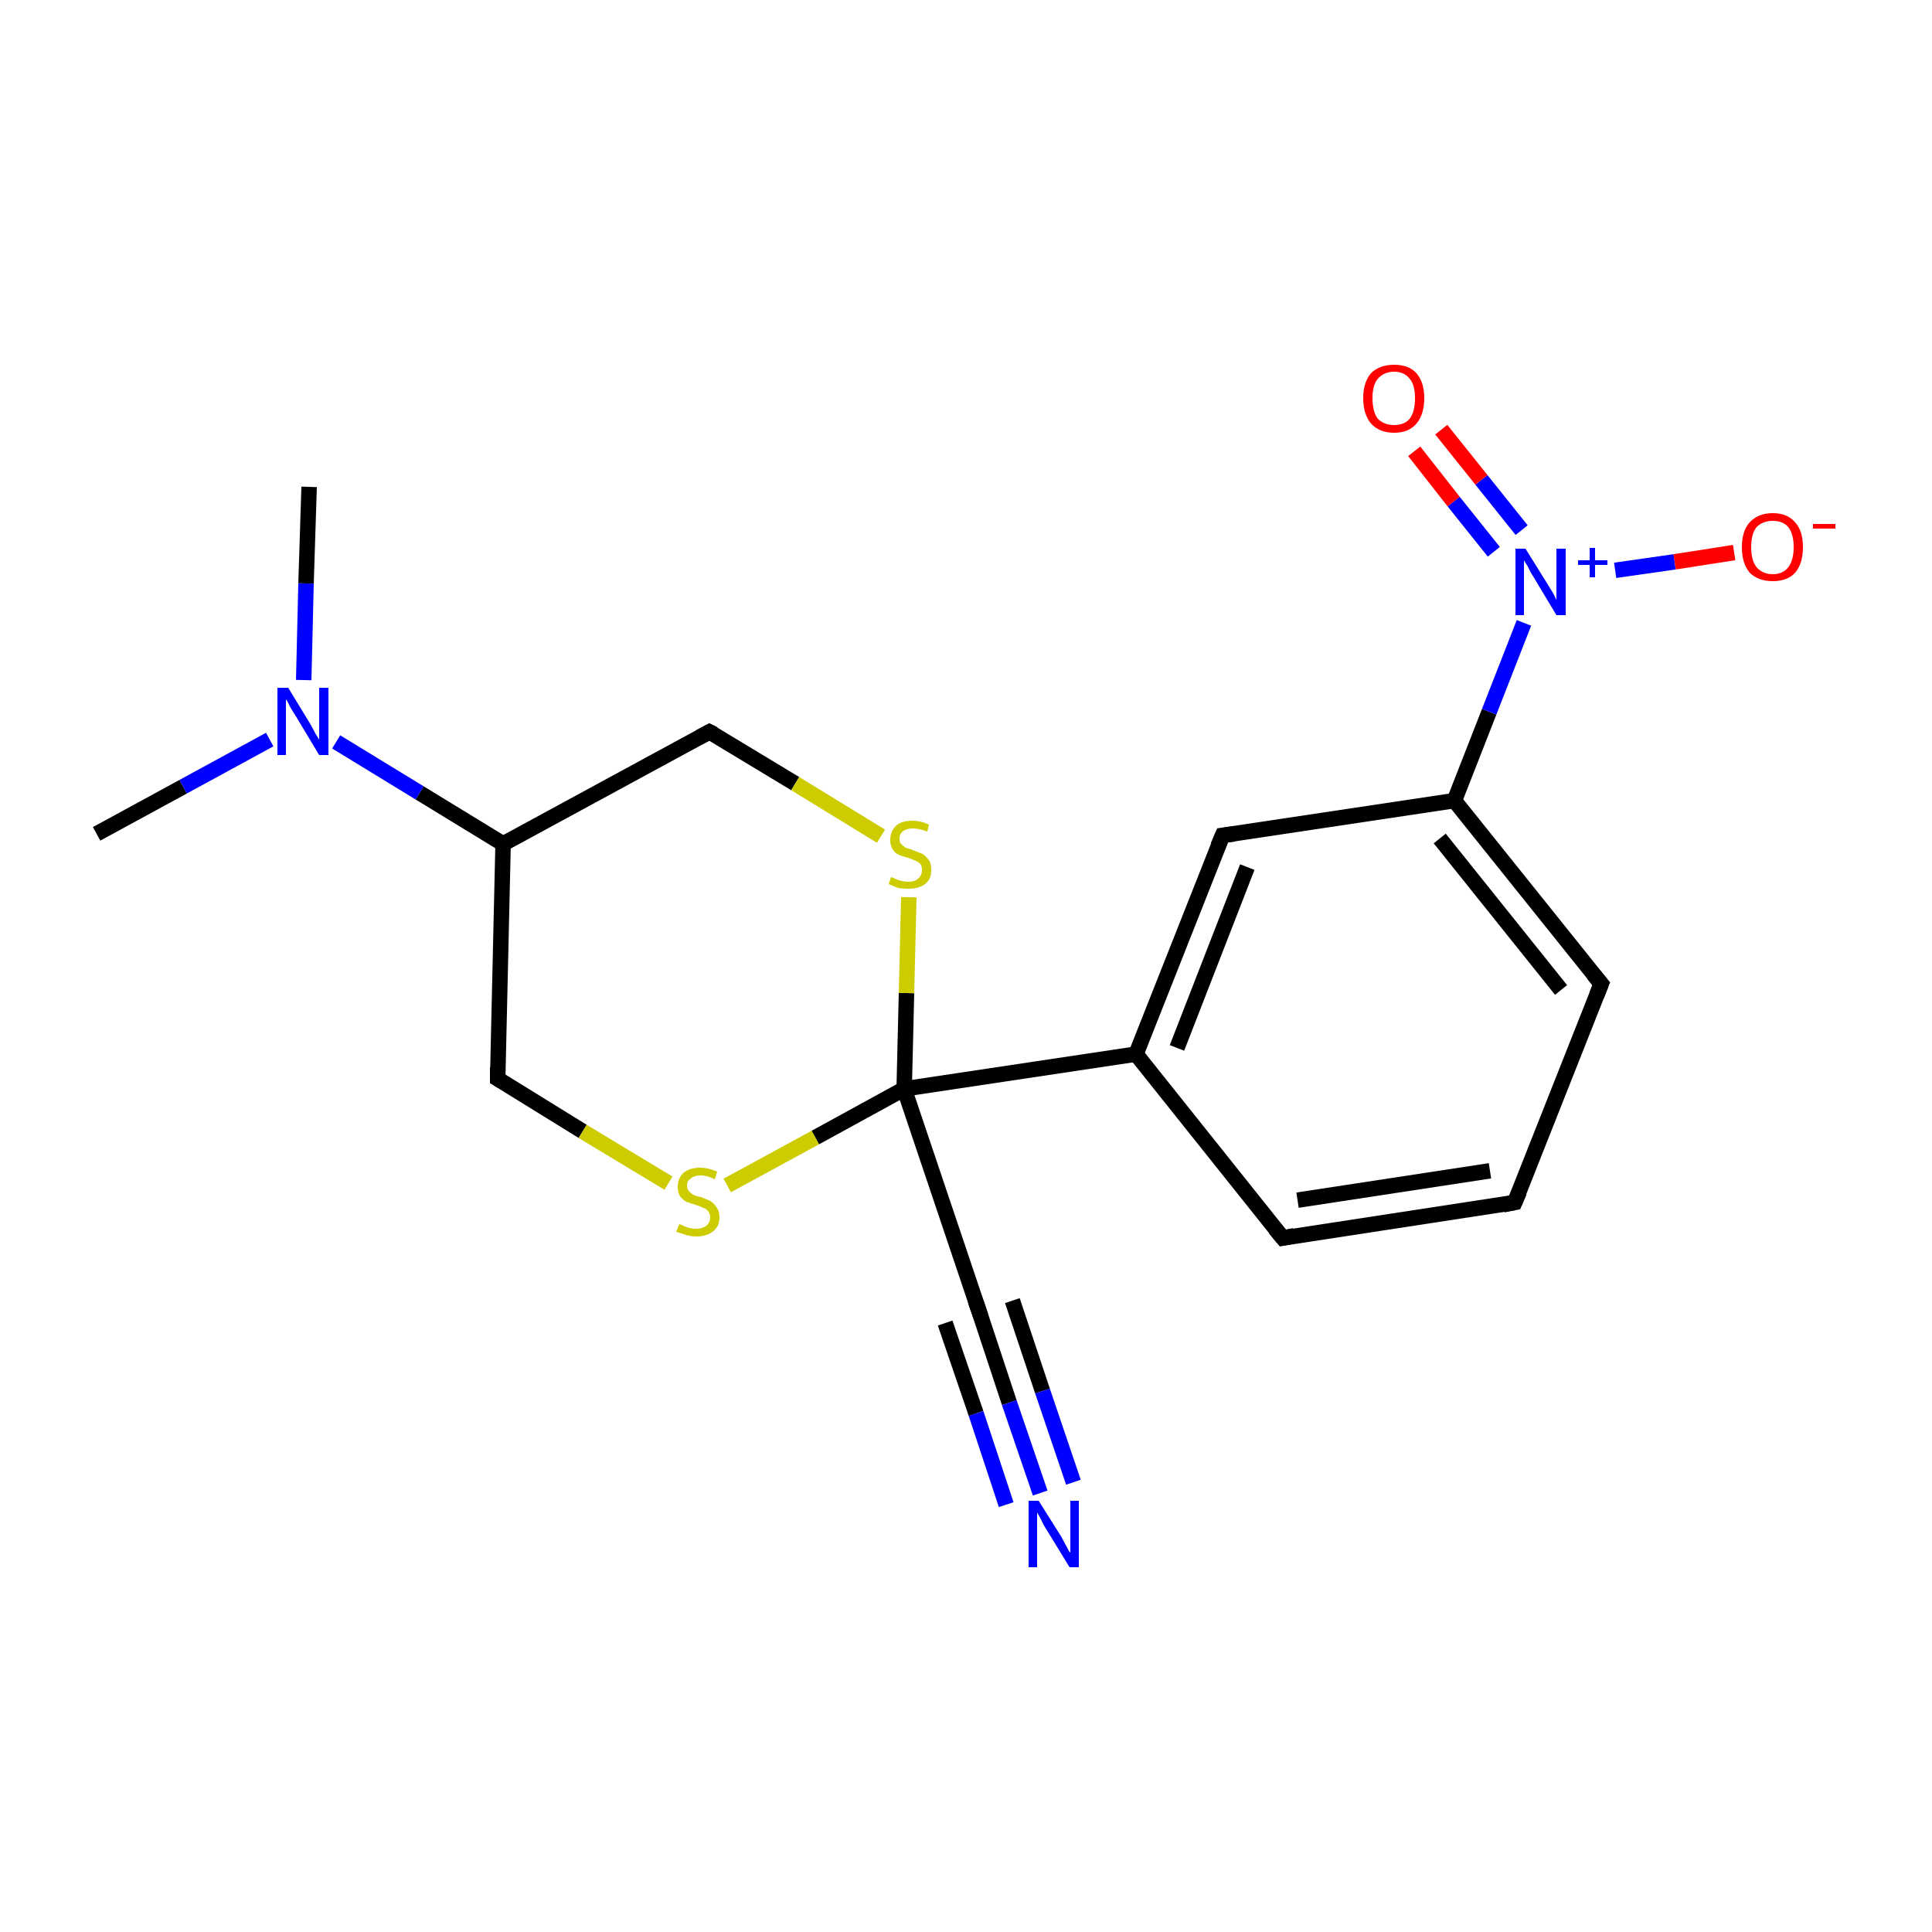 <?xml version='1.0' encoding='iso-8859-1'?>
<svg version='1.1' baseProfile='full'
              xmlns='http://www.w3.org/2000/svg'
                      xmlns:rdkit='http://www.rdkit.org/xml'
                      xmlns:xlink='http://www.w3.org/1999/xlink'
                  xml:space='preserve'
width='250px' height='250px' viewBox='0 0 250 250'>
<!-- END OF HEADER -->
<rect style='opacity:1.0;fill:#FFFFFF;stroke:none' width='250.0' height='250.0' x='0.0' y='0.0'> </rect>
<path class='bond-0 atom-0 atom-14' d='M 40.0,63.0 L 39.6,75.5' style='fill:none;fill-rule:evenodd;stroke:#000000;stroke-width:2.0px;stroke-linecap:butt;stroke-linejoin:miter;stroke-opacity:1' />
<path class='bond-0 atom-0 atom-14' d='M 39.6,75.5 L 39.3,88.0' style='fill:none;fill-rule:evenodd;stroke:#0000FF;stroke-width:2.0px;stroke-linecap:butt;stroke-linejoin:miter;stroke-opacity:1' />
<path class='bond-1 atom-1 atom-14' d='M 12.5,107.9 L 23.7,101.8' style='fill:none;fill-rule:evenodd;stroke:#000000;stroke-width:2.0px;stroke-linecap:butt;stroke-linejoin:miter;stroke-opacity:1' />
<path class='bond-1 atom-1 atom-14' d='M 23.7,101.8 L 34.9,95.7' style='fill:none;fill-rule:evenodd;stroke:#0000FF;stroke-width:2.0px;stroke-linecap:butt;stroke-linejoin:miter;stroke-opacity:1' />
<path class='bond-2 atom-2 atom-3' d='M 196.0,155.6 L 166.0,160.2' style='fill:none;fill-rule:evenodd;stroke:#000000;stroke-width:2.0px;stroke-linecap:butt;stroke-linejoin:miter;stroke-opacity:1' />
<path class='bond-2 atom-2 atom-3' d='M 192.8,151.5 L 167.9,155.3' style='fill:none;fill-rule:evenodd;stroke:#000000;stroke-width:2.0px;stroke-linecap:butt;stroke-linejoin:miter;stroke-opacity:1' />
<path class='bond-3 atom-2 atom-4' d='M 196.0,155.6 L 207.2,127.3' style='fill:none;fill-rule:evenodd;stroke:#000000;stroke-width:2.0px;stroke-linecap:butt;stroke-linejoin:miter;stroke-opacity:1' />
<path class='bond-4 atom-3 atom-9' d='M 166.0,160.2 L 147.0,136.4' style='fill:none;fill-rule:evenodd;stroke:#000000;stroke-width:2.0px;stroke-linecap:butt;stroke-linejoin:miter;stroke-opacity:1' />
<path class='bond-5 atom-4 atom-10' d='M 207.2,127.3 L 188.2,103.6' style='fill:none;fill-rule:evenodd;stroke:#000000;stroke-width:2.0px;stroke-linecap:butt;stroke-linejoin:miter;stroke-opacity:1' />
<path class='bond-5 atom-4 atom-10' d='M 202.0,128.1 L 186.3,108.5' style='fill:none;fill-rule:evenodd;stroke:#000000;stroke-width:2.0px;stroke-linecap:butt;stroke-linejoin:miter;stroke-opacity:1' />
<path class='bond-6 atom-5 atom-9' d='M 158.2,108.1 L 147.0,136.4' style='fill:none;fill-rule:evenodd;stroke:#000000;stroke-width:2.0px;stroke-linecap:butt;stroke-linejoin:miter;stroke-opacity:1' />
<path class='bond-6 atom-5 atom-9' d='M 161.4,112.2 L 152.3,135.6' style='fill:none;fill-rule:evenodd;stroke:#000000;stroke-width:2.0px;stroke-linecap:butt;stroke-linejoin:miter;stroke-opacity:1' />
<path class='bond-7 atom-5 atom-10' d='M 158.2,108.1 L 188.2,103.6' style='fill:none;fill-rule:evenodd;stroke:#000000;stroke-width:2.0px;stroke-linecap:butt;stroke-linejoin:miter;stroke-opacity:1' />
<path class='bond-8 atom-6 atom-11' d='M 64.4,139.6 L 65.1,109.2' style='fill:none;fill-rule:evenodd;stroke:#000000;stroke-width:2.0px;stroke-linecap:butt;stroke-linejoin:miter;stroke-opacity:1' />
<path class='bond-9 atom-6 atom-18' d='M 64.4,139.6 L 75.4,146.4' style='fill:none;fill-rule:evenodd;stroke:#000000;stroke-width:2.0px;stroke-linecap:butt;stroke-linejoin:miter;stroke-opacity:1' />
<path class='bond-9 atom-6 atom-18' d='M 75.4,146.4 L 86.5,153.1' style='fill:none;fill-rule:evenodd;stroke:#CCCC00;stroke-width:2.0px;stroke-linecap:butt;stroke-linejoin:miter;stroke-opacity:1' />
<path class='bond-10 atom-7 atom-11' d='M 91.8,94.7 L 65.1,109.2' style='fill:none;fill-rule:evenodd;stroke:#000000;stroke-width:2.0px;stroke-linecap:butt;stroke-linejoin:miter;stroke-opacity:1' />
<path class='bond-11 atom-7 atom-19' d='M 91.8,94.7 L 102.9,101.4' style='fill:none;fill-rule:evenodd;stroke:#000000;stroke-width:2.0px;stroke-linecap:butt;stroke-linejoin:miter;stroke-opacity:1' />
<path class='bond-11 atom-7 atom-19' d='M 102.9,101.4 L 114.0,108.2' style='fill:none;fill-rule:evenodd;stroke:#CCCC00;stroke-width:2.0px;stroke-linecap:butt;stroke-linejoin:miter;stroke-opacity:1' />
<path class='bond-12 atom-8 atom-12' d='M 126.7,169.7 L 117.0,140.9' style='fill:none;fill-rule:evenodd;stroke:#000000;stroke-width:2.0px;stroke-linecap:butt;stroke-linejoin:miter;stroke-opacity:1' />
<path class='bond-13 atom-8 atom-13' d='M 126.7,169.7 L 130.6,181.5' style='fill:none;fill-rule:evenodd;stroke:#000000;stroke-width:2.0px;stroke-linecap:butt;stroke-linejoin:miter;stroke-opacity:1' />
<path class='bond-13 atom-8 atom-13' d='M 130.6,181.5 L 134.6,193.2' style='fill:none;fill-rule:evenodd;stroke:#0000FF;stroke-width:2.0px;stroke-linecap:butt;stroke-linejoin:miter;stroke-opacity:1' />
<path class='bond-13 atom-8 atom-13' d='M 131.0,168.3 L 134.9,180.0' style='fill:none;fill-rule:evenodd;stroke:#000000;stroke-width:2.0px;stroke-linecap:butt;stroke-linejoin:miter;stroke-opacity:1' />
<path class='bond-13 atom-8 atom-13' d='M 134.9,180.0 L 138.9,191.8' style='fill:none;fill-rule:evenodd;stroke:#0000FF;stroke-width:2.0px;stroke-linecap:butt;stroke-linejoin:miter;stroke-opacity:1' />
<path class='bond-13 atom-8 atom-13' d='M 122.3,171.2 L 126.3,182.9' style='fill:none;fill-rule:evenodd;stroke:#000000;stroke-width:2.0px;stroke-linecap:butt;stroke-linejoin:miter;stroke-opacity:1' />
<path class='bond-13 atom-8 atom-13' d='M 126.3,182.9 L 130.2,194.7' style='fill:none;fill-rule:evenodd;stroke:#0000FF;stroke-width:2.0px;stroke-linecap:butt;stroke-linejoin:miter;stroke-opacity:1' />
<path class='bond-14 atom-9 atom-12' d='M 147.0,136.4 L 117.0,140.9' style='fill:none;fill-rule:evenodd;stroke:#000000;stroke-width:2.0px;stroke-linecap:butt;stroke-linejoin:miter;stroke-opacity:1' />
<path class='bond-15 atom-10 atom-15' d='M 188.2,103.6 L 192.7,92.1' style='fill:none;fill-rule:evenodd;stroke:#000000;stroke-width:2.0px;stroke-linecap:butt;stroke-linejoin:miter;stroke-opacity:1' />
<path class='bond-15 atom-10 atom-15' d='M 192.7,92.1 L 197.2,80.6' style='fill:none;fill-rule:evenodd;stroke:#0000FF;stroke-width:2.0px;stroke-linecap:butt;stroke-linejoin:miter;stroke-opacity:1' />
<path class='bond-16 atom-11 atom-14' d='M 65.1,109.2 L 54.3,102.6' style='fill:none;fill-rule:evenodd;stroke:#000000;stroke-width:2.0px;stroke-linecap:butt;stroke-linejoin:miter;stroke-opacity:1' />
<path class='bond-16 atom-11 atom-14' d='M 54.3,102.6 L 43.5,96.0' style='fill:none;fill-rule:evenodd;stroke:#0000FF;stroke-width:2.0px;stroke-linecap:butt;stroke-linejoin:miter;stroke-opacity:1' />
<path class='bond-17 atom-12 atom-18' d='M 117.0,140.9 L 105.5,147.2' style='fill:none;fill-rule:evenodd;stroke:#000000;stroke-width:2.0px;stroke-linecap:butt;stroke-linejoin:miter;stroke-opacity:1' />
<path class='bond-17 atom-12 atom-18' d='M 105.5,147.2 L 94.1,153.4' style='fill:none;fill-rule:evenodd;stroke:#CCCC00;stroke-width:2.0px;stroke-linecap:butt;stroke-linejoin:miter;stroke-opacity:1' />
<path class='bond-18 atom-12 atom-19' d='M 117.0,140.9 L 117.3,128.5' style='fill:none;fill-rule:evenodd;stroke:#000000;stroke-width:2.0px;stroke-linecap:butt;stroke-linejoin:miter;stroke-opacity:1' />
<path class='bond-18 atom-12 atom-19' d='M 117.3,128.5 L 117.6,116.1' style='fill:none;fill-rule:evenodd;stroke:#CCCC00;stroke-width:2.0px;stroke-linecap:butt;stroke-linejoin:miter;stroke-opacity:1' />
<path class='bond-19 atom-15 atom-16' d='M 209.0,73.8 L 216.7,72.7' style='fill:none;fill-rule:evenodd;stroke:#0000FF;stroke-width:2.0px;stroke-linecap:butt;stroke-linejoin:miter;stroke-opacity:1' />
<path class='bond-19 atom-15 atom-16' d='M 216.7,72.7 L 224.4,71.5' style='fill:none;fill-rule:evenodd;stroke:#FF0000;stroke-width:2.0px;stroke-linecap:butt;stroke-linejoin:miter;stroke-opacity:1' />
<path class='bond-20 atom-15 atom-17' d='M 196.9,68.6 L 191.7,62.1' style='fill:none;fill-rule:evenodd;stroke:#0000FF;stroke-width:2.0px;stroke-linecap:butt;stroke-linejoin:miter;stroke-opacity:1' />
<path class='bond-20 atom-15 atom-17' d='M 191.7,62.1 L 186.5,55.6' style='fill:none;fill-rule:evenodd;stroke:#FF0000;stroke-width:2.0px;stroke-linecap:butt;stroke-linejoin:miter;stroke-opacity:1' />
<path class='bond-20 atom-15 atom-17' d='M 193.3,71.4 L 188.1,64.9' style='fill:none;fill-rule:evenodd;stroke:#0000FF;stroke-width:2.0px;stroke-linecap:butt;stroke-linejoin:miter;stroke-opacity:1' />
<path class='bond-20 atom-15 atom-17' d='M 188.1,64.9 L 183.0,58.4' style='fill:none;fill-rule:evenodd;stroke:#FF0000;stroke-width:2.0px;stroke-linecap:butt;stroke-linejoin:miter;stroke-opacity:1' />
<path d='M 194.5,155.9 L 196.0,155.6 L 196.6,154.2' style='fill:none;stroke:#000000;stroke-width:2.0px;stroke-linecap:butt;stroke-linejoin:miter;stroke-opacity:1;' />
<path d='M 167.5,159.9 L 166.0,160.2 L 165.0,159.0' style='fill:none;stroke:#000000;stroke-width:2.0px;stroke-linecap:butt;stroke-linejoin:miter;stroke-opacity:1;' />
<path d='M 206.6,128.8 L 207.2,127.3 L 206.2,126.1' style='fill:none;stroke:#000000;stroke-width:2.0px;stroke-linecap:butt;stroke-linejoin:miter;stroke-opacity:1;' />
<path d='M 157.6,109.5 L 158.2,108.1 L 159.7,107.9' style='fill:none;stroke:#000000;stroke-width:2.0px;stroke-linecap:butt;stroke-linejoin:miter;stroke-opacity:1;' />
<path d='M 64.4,138.1 L 64.4,139.6 L 64.9,139.9' style='fill:none;stroke:#000000;stroke-width:2.0px;stroke-linecap:butt;stroke-linejoin:miter;stroke-opacity:1;' />
<path d='M 90.5,95.4 L 91.8,94.7 L 92.4,95.0' style='fill:none;stroke:#000000;stroke-width:2.0px;stroke-linecap:butt;stroke-linejoin:miter;stroke-opacity:1;' />
<path d='M 126.2,168.3 L 126.7,169.7 L 126.9,170.3' style='fill:none;stroke:#000000;stroke-width:2.0px;stroke-linecap:butt;stroke-linejoin:miter;stroke-opacity:1;' />
<path class='atom-13' d='M 134.4 194.2
L 137.3 198.8
Q 137.5 199.2, 138.0 200.1
Q 138.4 200.9, 138.5 200.9
L 138.5 194.2
L 139.6 194.2
L 139.6 202.8
L 138.4 202.8
L 135.4 197.9
Q 135.0 197.3, 134.7 196.6
Q 134.3 195.9, 134.2 195.7
L 134.2 202.8
L 133.1 202.8
L 133.1 194.2
L 134.4 194.2
' fill='#0000FF'/>
<path class='atom-14' d='M 37.3 89.0
L 40.1 93.6
Q 40.4 94.1, 40.8 94.9
Q 41.3 95.7, 41.3 95.7
L 41.3 89.0
L 42.5 89.0
L 42.5 97.7
L 41.3 97.7
L 38.3 92.7
Q 37.9 92.1, 37.5 91.4
Q 37.2 90.7, 37.0 90.5
L 37.0 97.7
L 35.9 97.7
L 35.9 89.0
L 37.3 89.0
' fill='#0000FF'/>
<path class='atom-15' d='M 197.4 71.0
L 200.2 75.5
Q 200.5 76.0, 201.0 76.8
Q 201.4 77.6, 201.4 77.7
L 201.4 71.0
L 202.6 71.0
L 202.6 79.6
L 201.4 79.6
L 198.4 74.6
Q 198.0 74.0, 197.7 73.3
Q 197.3 72.7, 197.2 72.5
L 197.2 79.6
L 196.1 79.6
L 196.1 71.0
L 197.4 71.0
' fill='#0000FF'/>
<path class='atom-15' d='M 204.2 72.5
L 205.7 72.5
L 205.7 70.9
L 206.4 70.9
L 206.4 72.5
L 208.0 72.5
L 208.0 73.1
L 206.4 73.1
L 206.4 74.7
L 205.7 74.7
L 205.7 73.1
L 204.2 73.1
L 204.2 72.5
' fill='#0000FF'/>
<path class='atom-16' d='M 225.4 70.8
Q 225.4 68.7, 226.4 67.6
Q 227.5 66.4, 229.4 66.4
Q 231.3 66.4, 232.3 67.6
Q 233.3 68.7, 233.3 70.8
Q 233.3 72.9, 232.3 74.1
Q 231.3 75.2, 229.4 75.2
Q 227.5 75.2, 226.4 74.1
Q 225.4 72.9, 225.4 70.8
M 229.4 74.3
Q 230.7 74.3, 231.4 73.4
Q 232.1 72.5, 232.1 70.8
Q 232.1 69.1, 231.4 68.2
Q 230.7 67.4, 229.4 67.4
Q 228.1 67.4, 227.3 68.2
Q 226.6 69.1, 226.6 70.8
Q 226.6 72.5, 227.3 73.4
Q 228.1 74.3, 229.4 74.3
' fill='#FF0000'/>
<path class='atom-16' d='M 234.6 67.8
L 237.5 67.8
L 237.5 68.4
L 234.6 68.4
L 234.6 67.8
' fill='#FF0000'/>
<path class='atom-17' d='M 176.4 51.5
Q 176.4 49.5, 177.4 48.3
Q 178.5 47.2, 180.4 47.2
Q 182.3 47.2, 183.3 48.3
Q 184.3 49.5, 184.3 51.5
Q 184.3 53.6, 183.3 54.8
Q 182.3 56.0, 180.4 56.0
Q 178.5 56.0, 177.4 54.8
Q 176.4 53.6, 176.4 51.5
M 180.4 55.0
Q 181.7 55.0, 182.4 54.2
Q 183.1 53.3, 183.1 51.5
Q 183.1 49.8, 182.4 49.0
Q 181.7 48.1, 180.4 48.1
Q 179.1 48.1, 178.3 49.0
Q 177.6 49.8, 177.6 51.5
Q 177.6 53.3, 178.3 54.2
Q 179.1 55.0, 180.4 55.0
' fill='#FF0000'/>
<path class='atom-18' d='M 87.9 158.4
Q 88.0 158.4, 88.4 158.6
Q 88.8 158.8, 89.2 158.9
Q 89.7 159.0, 90.1 159.0
Q 90.9 159.0, 91.4 158.6
Q 91.9 158.2, 91.9 157.5
Q 91.9 157.0, 91.6 156.7
Q 91.4 156.4, 91.0 156.3
Q 90.6 156.1, 90.0 155.9
Q 89.3 155.7, 88.8 155.5
Q 88.4 155.3, 88.0 154.8
Q 87.7 154.3, 87.7 153.6
Q 87.7 152.5, 88.4 151.8
Q 89.2 151.1, 90.6 151.1
Q 91.6 151.1, 92.8 151.6
L 92.5 152.6
Q 91.5 152.1, 90.7 152.1
Q 89.8 152.1, 89.4 152.5
Q 88.9 152.8, 88.9 153.4
Q 88.9 153.9, 89.2 154.2
Q 89.4 154.4, 89.7 154.6
Q 90.1 154.8, 90.7 154.9
Q 91.5 155.2, 91.9 155.4
Q 92.4 155.7, 92.7 156.2
Q 93.1 156.7, 93.1 157.5
Q 93.1 158.7, 92.3 159.3
Q 91.5 160.0, 90.1 160.0
Q 89.4 160.0, 88.8 159.8
Q 88.2 159.6, 87.5 159.4
L 87.9 158.4
' fill='#CCCC00'/>
<path class='atom-19' d='M 115.3 113.5
Q 115.4 113.5, 115.8 113.7
Q 116.2 113.9, 116.7 114.0
Q 117.1 114.1, 117.5 114.1
Q 118.4 114.1, 118.8 113.7
Q 119.3 113.3, 119.3 112.6
Q 119.3 112.1, 119.1 111.8
Q 118.8 111.5, 118.5 111.4
Q 118.1 111.2, 117.5 111.0
Q 116.7 110.8, 116.3 110.6
Q 115.8 110.4, 115.5 109.9
Q 115.2 109.4, 115.2 108.7
Q 115.2 107.6, 115.9 106.9
Q 116.6 106.2, 118.1 106.2
Q 119.1 106.2, 120.2 106.7
L 120.0 107.6
Q 118.9 107.2, 118.1 107.2
Q 117.3 107.2, 116.8 107.6
Q 116.4 107.9, 116.4 108.5
Q 116.4 109.0, 116.6 109.2
Q 116.9 109.5, 117.2 109.7
Q 117.6 109.8, 118.1 110.0
Q 118.9 110.3, 119.4 110.5
Q 119.8 110.8, 120.2 111.3
Q 120.5 111.7, 120.5 112.6
Q 120.5 113.8, 119.7 114.4
Q 118.9 115.0, 117.6 115.0
Q 116.8 115.0, 116.2 114.9
Q 115.7 114.7, 115.0 114.4
L 115.3 113.5
' fill='#CCCC00'/>
</svg>
